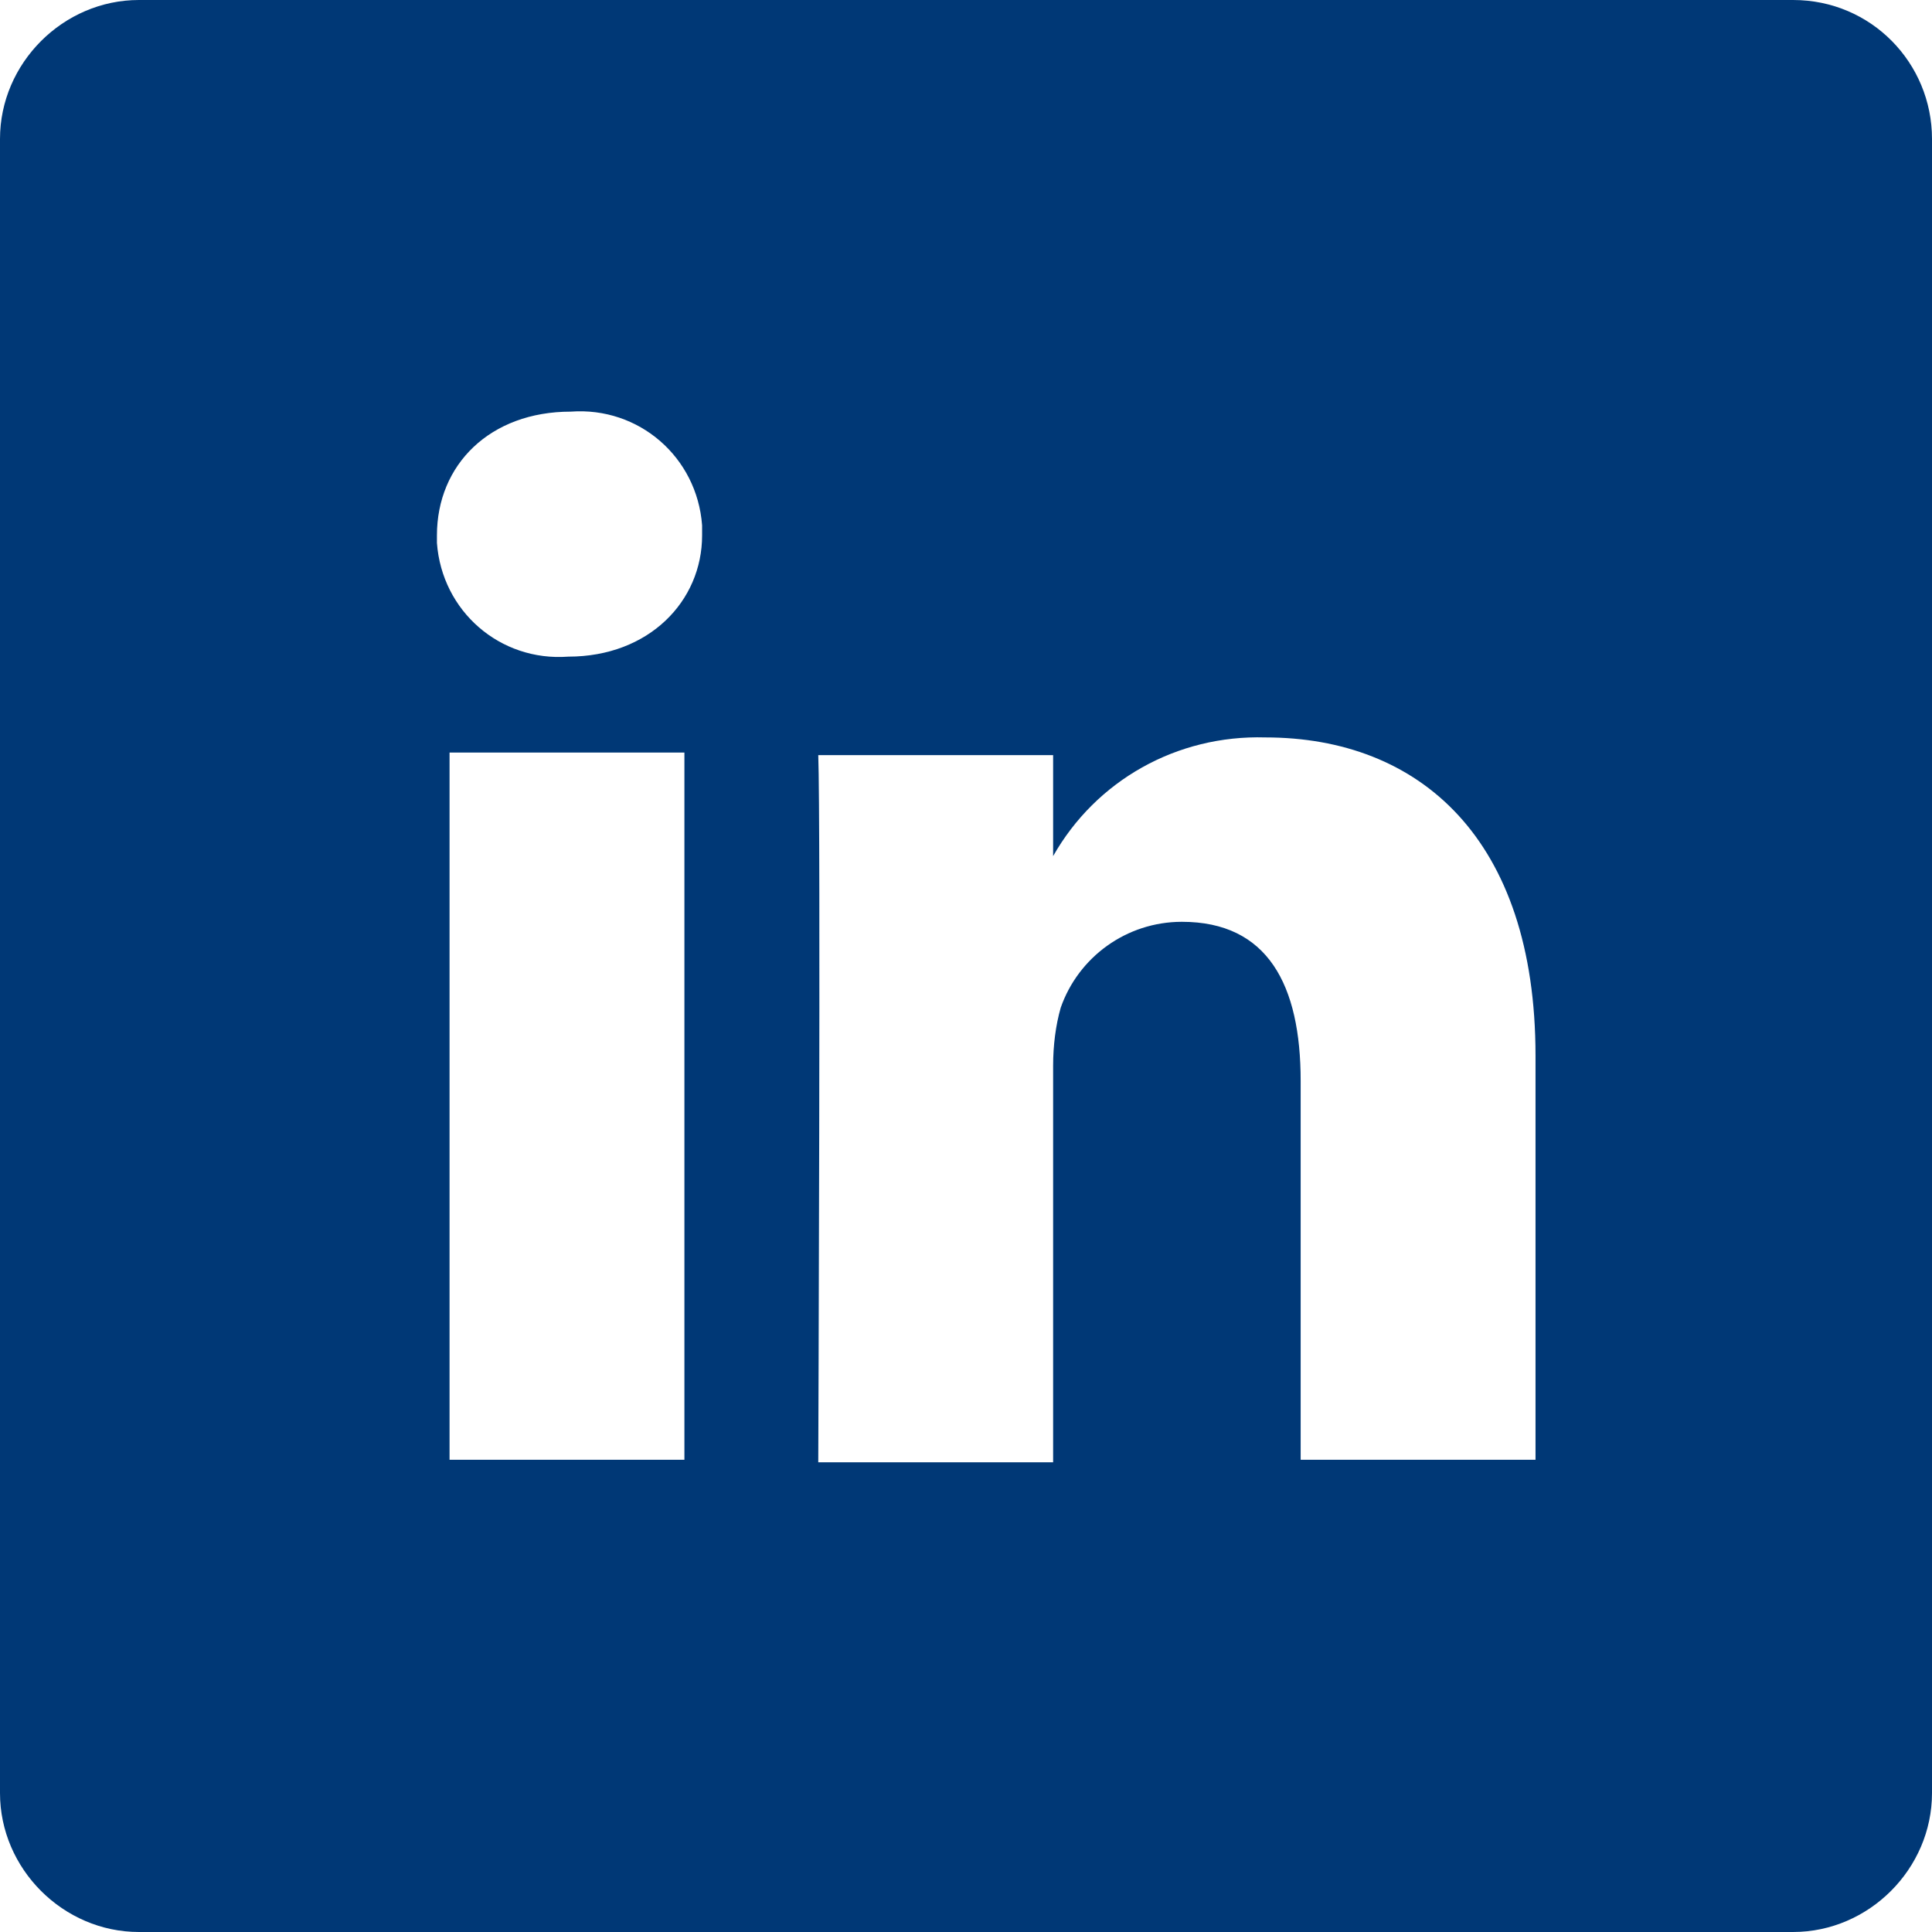 <svg width="32" height="32" viewBox="0 0 32 32" fill="none" xmlns="http://www.w3.org/2000/svg">
<g id="Social_LI 1" clip-path="url(#clip0_93_572)">
<g id="Layer_2_00000109015356137001843830000006084198697362359680_">
<path id="Vector" d="M29.699 0H2.301C1.046 0 0 1.046 0 2.301V29.699C0 30.954 1.046 32 2.301 32H29.699C30.954 32 32 30.954 32 29.699V2.301C32 1.046 30.996 0 29.699 0ZM11.336 24.178H7.446V12.465H11.336V24.178ZM9.412 10.876C8.282 10.96 7.32 10.123 7.237 8.993C7.237 8.952 7.237 8.91 7.237 8.868C7.237 7.697 8.115 6.818 9.454 6.818C10.583 6.735 11.545 7.571 11.629 8.701C11.629 8.742 11.629 8.826 11.629 8.868C11.629 9.956 10.75 10.876 9.412 10.876ZM25.433 24.178H21.543V17.903C21.543 16.314 20.999 15.268 19.576 15.268C18.656 15.268 17.861 15.854 17.569 16.69C17.485 16.983 17.443 17.318 17.443 17.652V24.22H13.553C13.553 24.22 13.595 13.595 13.553 12.507H17.443V14.18C18.154 12.925 19.493 12.172 20.957 12.214C23.509 12.214 25.433 13.888 25.433 17.485V24.178Z" fill="#003876"/>
</g>
</g>
<defs>
<clipPath id="clip0_93_572">
<rect width="32" height="32" fill="white"/>
</clipPath>
</defs>
</svg>
